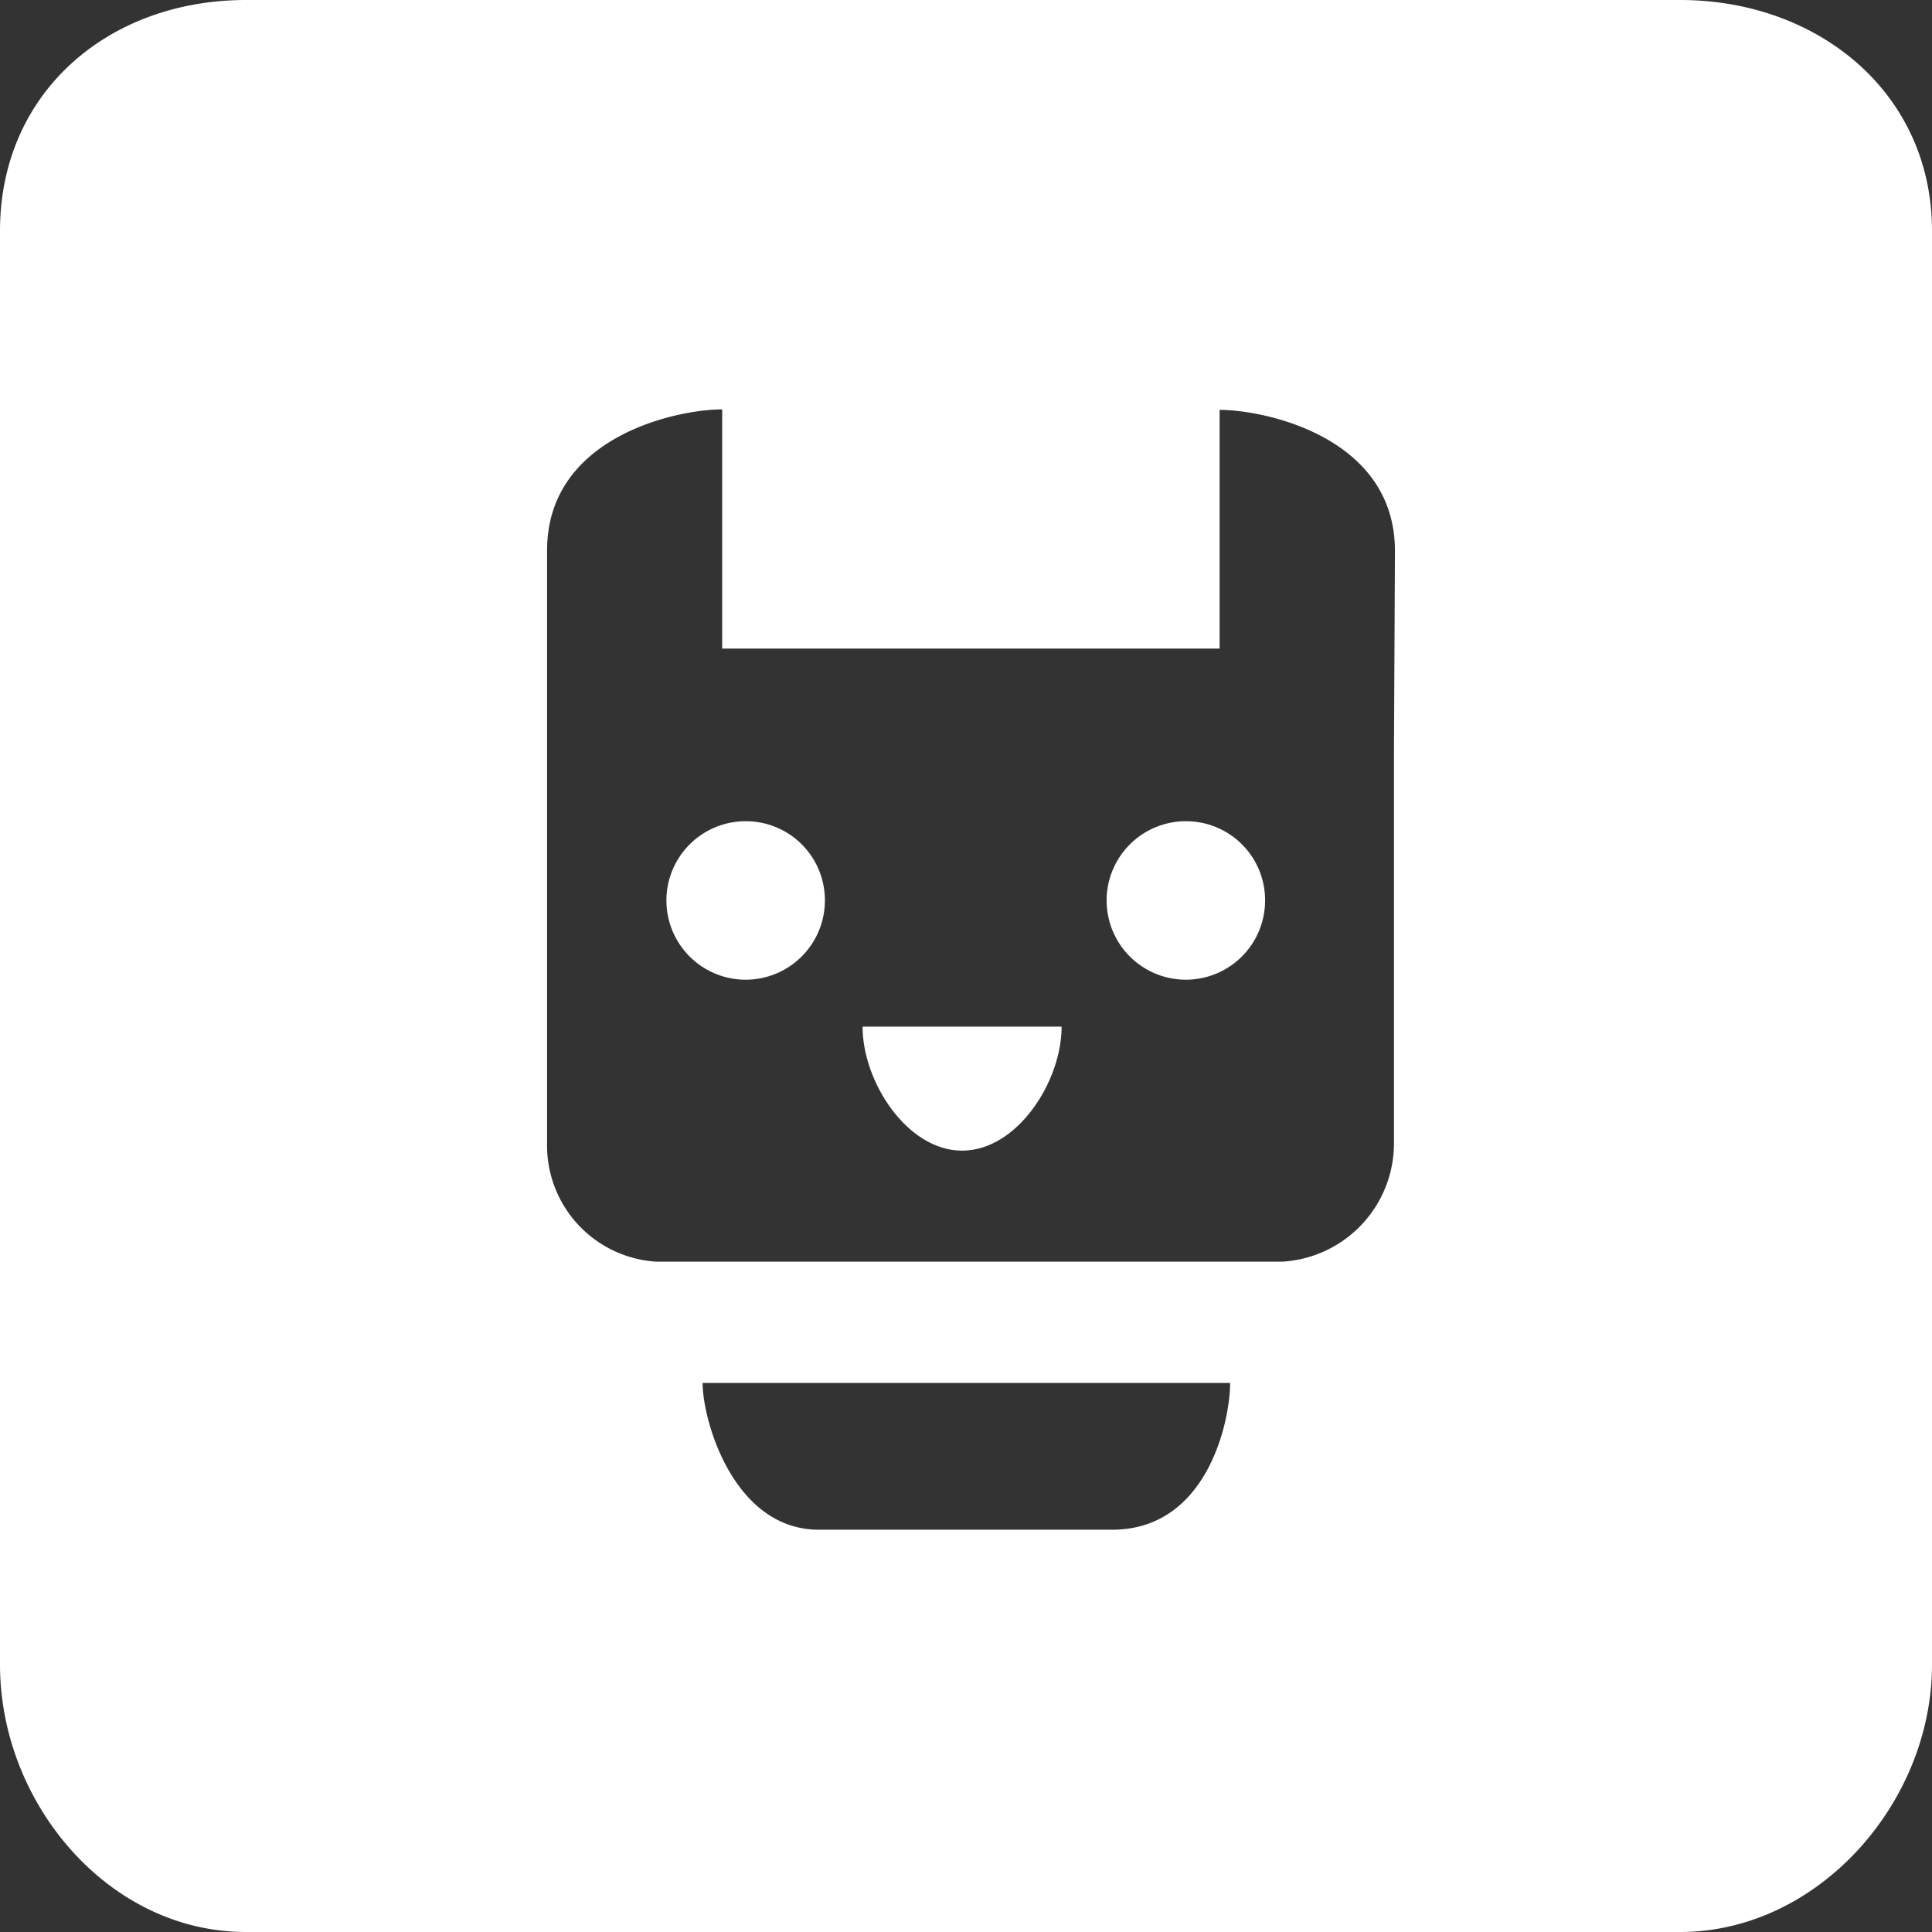 <svg xmlns="http://www.w3.org/2000/svg" viewBox="0 0 79 79"><rect x="0" y="0" width="79" height="79" fill="#333333" stroke="none"/><defs><style>.cls-1{fill:#fff;}</style></defs><g id="Warstwa_2" data-name="Warstwa 2"><g id="Layer_1" data-name="Layer 1"><path class="cls-1" d="M48.5,33.58a3.24,3.24,0,1,0,3.23,3.24A3.23,3.23,0,0,0,48.5,33.58Z"/><path class="cls-1" d="M39.34,47.05c2.25,0,4.07-2.82,4.07-5.07H35.27C35.27,44.23,37.09,47.05,39.34,47.05Z"/><path class="cls-1" d="M30.5,33.58a3.24,3.24,0,1,0,3.23,3.24A3.23,3.23,0,0,0,30.5,33.58Z"/><path class="cls-1" d="M68.7,0H10.06C4.42,0,0,3.79,0,9.44V68.07C0,73.72,4.42,79,10.06,79H68.7C74.34,79,79,73.72,79,68.07V9.44C79,3.79,74.34,0,68.7,0ZM45.48,62.55h-12c-3.47,0-4.75-4.44-4.75-6H50.3C50.3,58.11,49.37,62.55,45.48,62.55ZM57,30.73v16a4.85,4.85,0,0,1-4.58,4.86H26.84a4.76,4.76,0,0,1-4.47-4.86l0-24.22c0-4.66,5.31-5.77,7.16-5.77v9.78H49.87V16.76c1.85,0,7.17,1.11,7.17,5.77Z"/></g></g></svg>